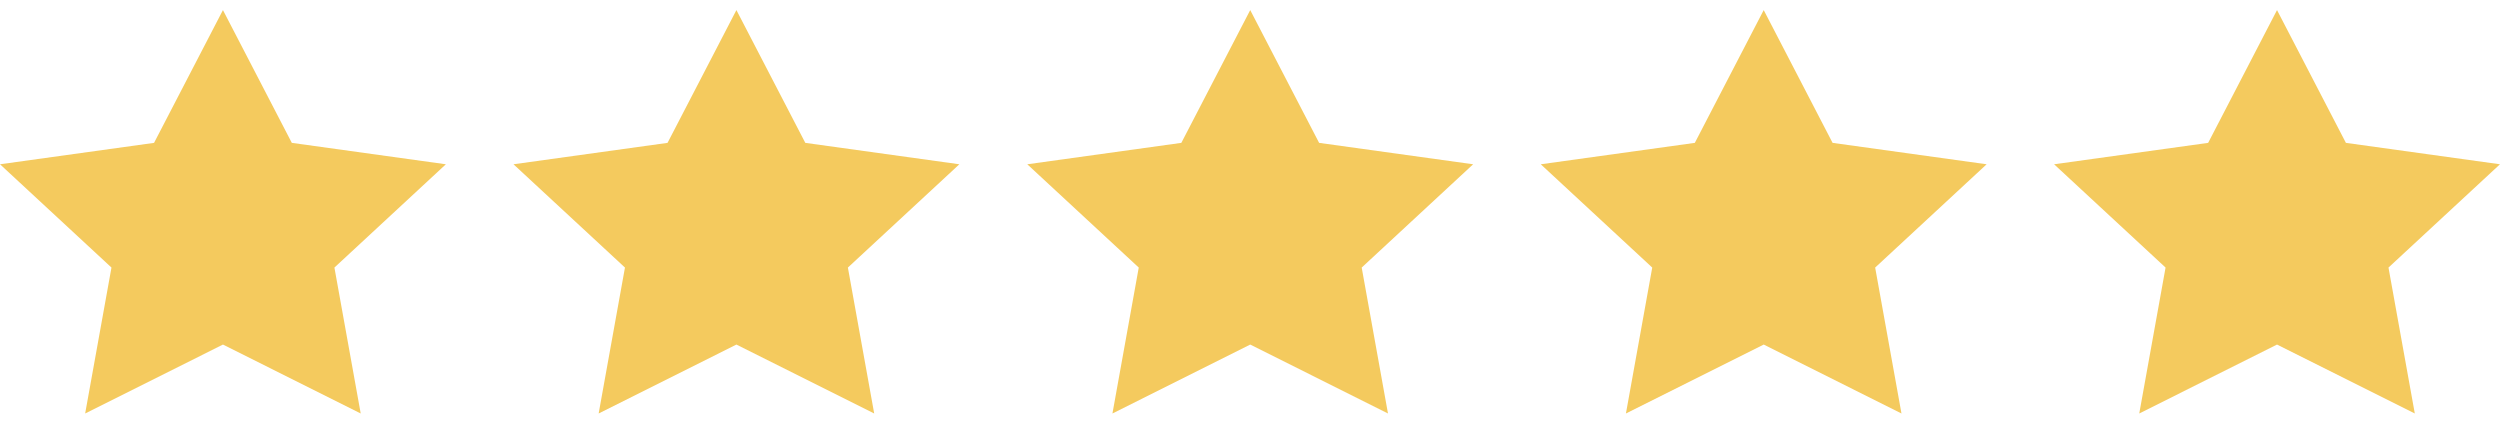 <svg width="124" height="21" viewBox="0 0 124 21" fill="none" xmlns="http://www.w3.org/2000/svg">
<path d="M11.058 0.5L14.474 7.086L22.115 8.148L16.587 13.271L17.891 20.509L11.058 17.09L4.224 20.509L5.529 13.271L0 8.148L7.641 7.086L11.058 0.5Z" fill="#F4CA5E"/>
<path d="M36.526 0.5L39.943 7.086L47.584 8.148L42.055 13.271L43.36 20.509L36.526 17.09L29.693 20.509L30.998 13.271L25.469 8.148L33.11 7.086L36.526 0.5Z" fill="#F4CA5E"/>
<path d="M62.011 0.5L65.428 7.086L73.068 8.148L67.54 13.271L68.844 20.509L62.011 17.09L55.177 20.509L56.482 13.271L50.953 8.148L58.594 7.086L62.011 0.5Z" fill="#F4CA5E"/>
<path d="M87.48 0.5L90.896 7.086L98.537 8.148L93.008 13.271L94.313 20.509L87.48 17.09L80.646 20.509L81.951 13.271L76.422 8.148L84.063 7.086L87.48 0.5Z" fill="#F4CA5E"/>
<path d="M112.94 0.5L116.357 7.086L123.998 8.148L118.469 13.271L119.774 20.509L112.94 17.09L106.107 20.509L107.412 13.271L101.883 8.148L109.524 7.086L112.94 0.5Z" fill="#F4CA5E"/>
</svg>
